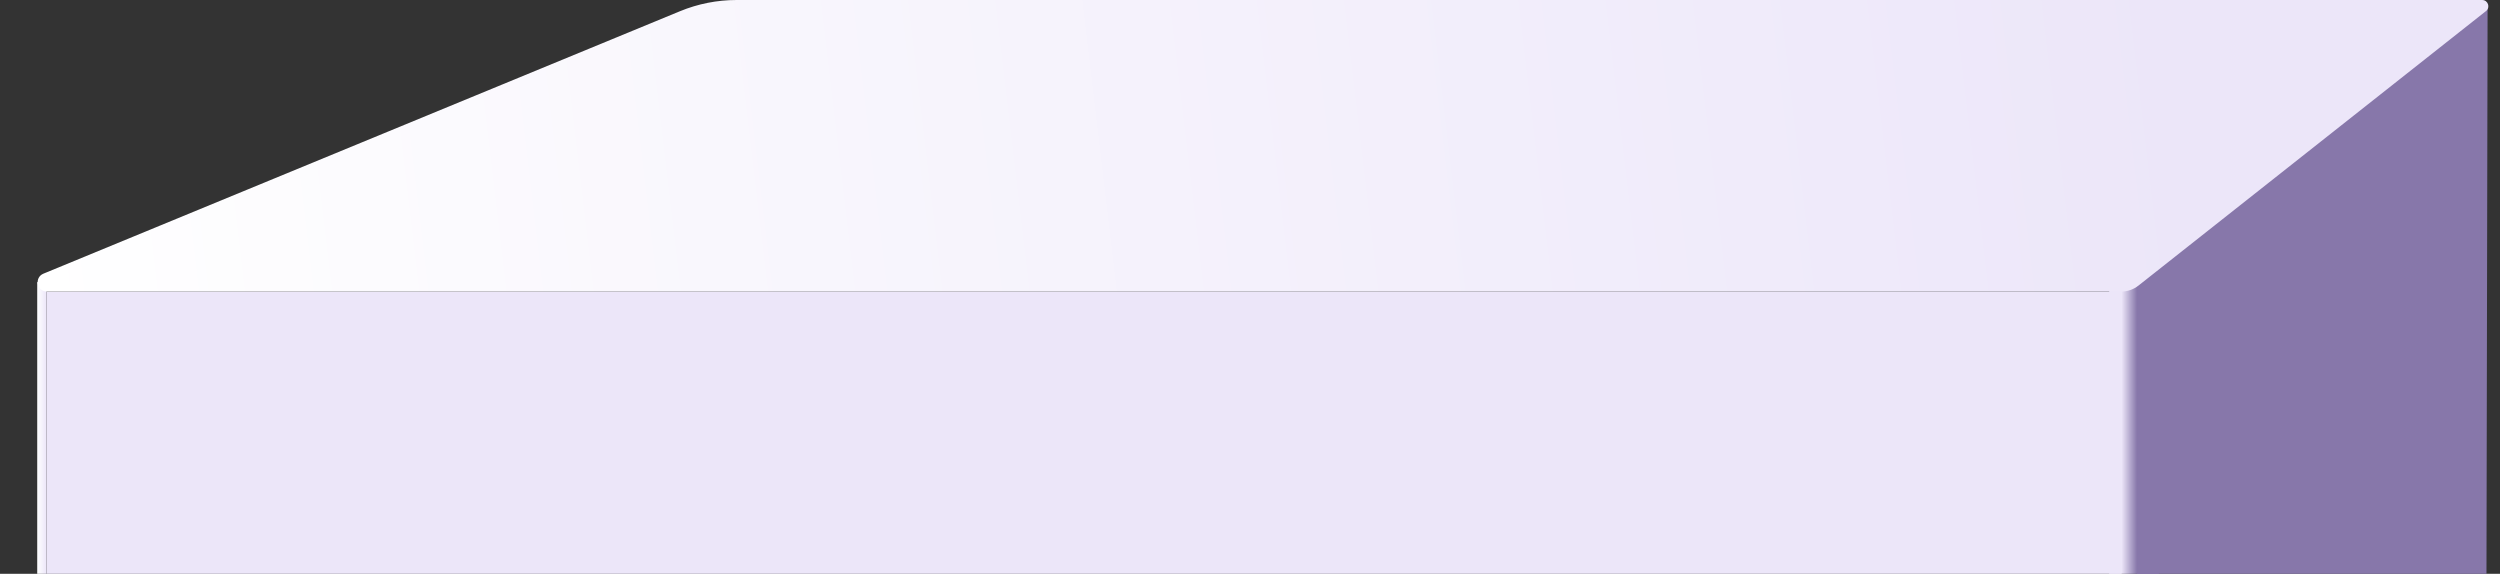 <svg width="806" height="185" viewBox="0 0 806 185" fill="none" xmlns="http://www.w3.org/2000/svg">
<rect x="0" y="0" width="806" height="185" fill="#333333" stroke="none"/>
<path d="M680 88H696V189.5H680V88Z" fill="url(#paint0_linear_2869_4212)"/>
<path d="M12 91L15 90V188H12V91Z" fill="url(#paint1_linear_2869_4212)"/>
<path d="M15 94H684V255H15V94Z" fill="#ECE6F9"/>
<path d="M689 91.5L802 2L801.5 255H689V91.5Z" fill="#8777AA"/>
<path d="M219.211 3.624C225.014 1.231 231.23 0 237.507 0H800.242C802.138 0 802.97 2.394 801.481 3.569L689.453 92.062C687.864 93.317 685.899 94 683.874 94H15.147C11.862 94 10.966 89.479 14.004 88.227L219.211 3.624Z" fill="url(#paint2_linear_2869_4212)"/>
<defs>
<linearGradient id="paint0_linear_2869_4212" x1="684" y1="121.5" x2="689" y2="121.5" gradientUnits="userSpaceOnUse">
<stop stop-color="#ECE6F9"/>
<stop offset="1" stop-color="#8777AA"/>
</linearGradient>
<linearGradient id="paint1_linear_2869_4212" x1="15" y1="122.5" x2="12" y2="122.5" gradientUnits="userSpaceOnUse">
<stop stop-color="#ECE6F9"/>
<stop offset="1" stop-color="white"/>
</linearGradient>
<linearGradient id="paint2_linear_2869_4212" x1="8" y1="88" x2="701" y2="6" gradientUnits="userSpaceOnUse">
<stop stop-color="white"/>
<stop offset="1" stop-color="#ECE6F9"/>
</linearGradient>
</defs>
</svg>
